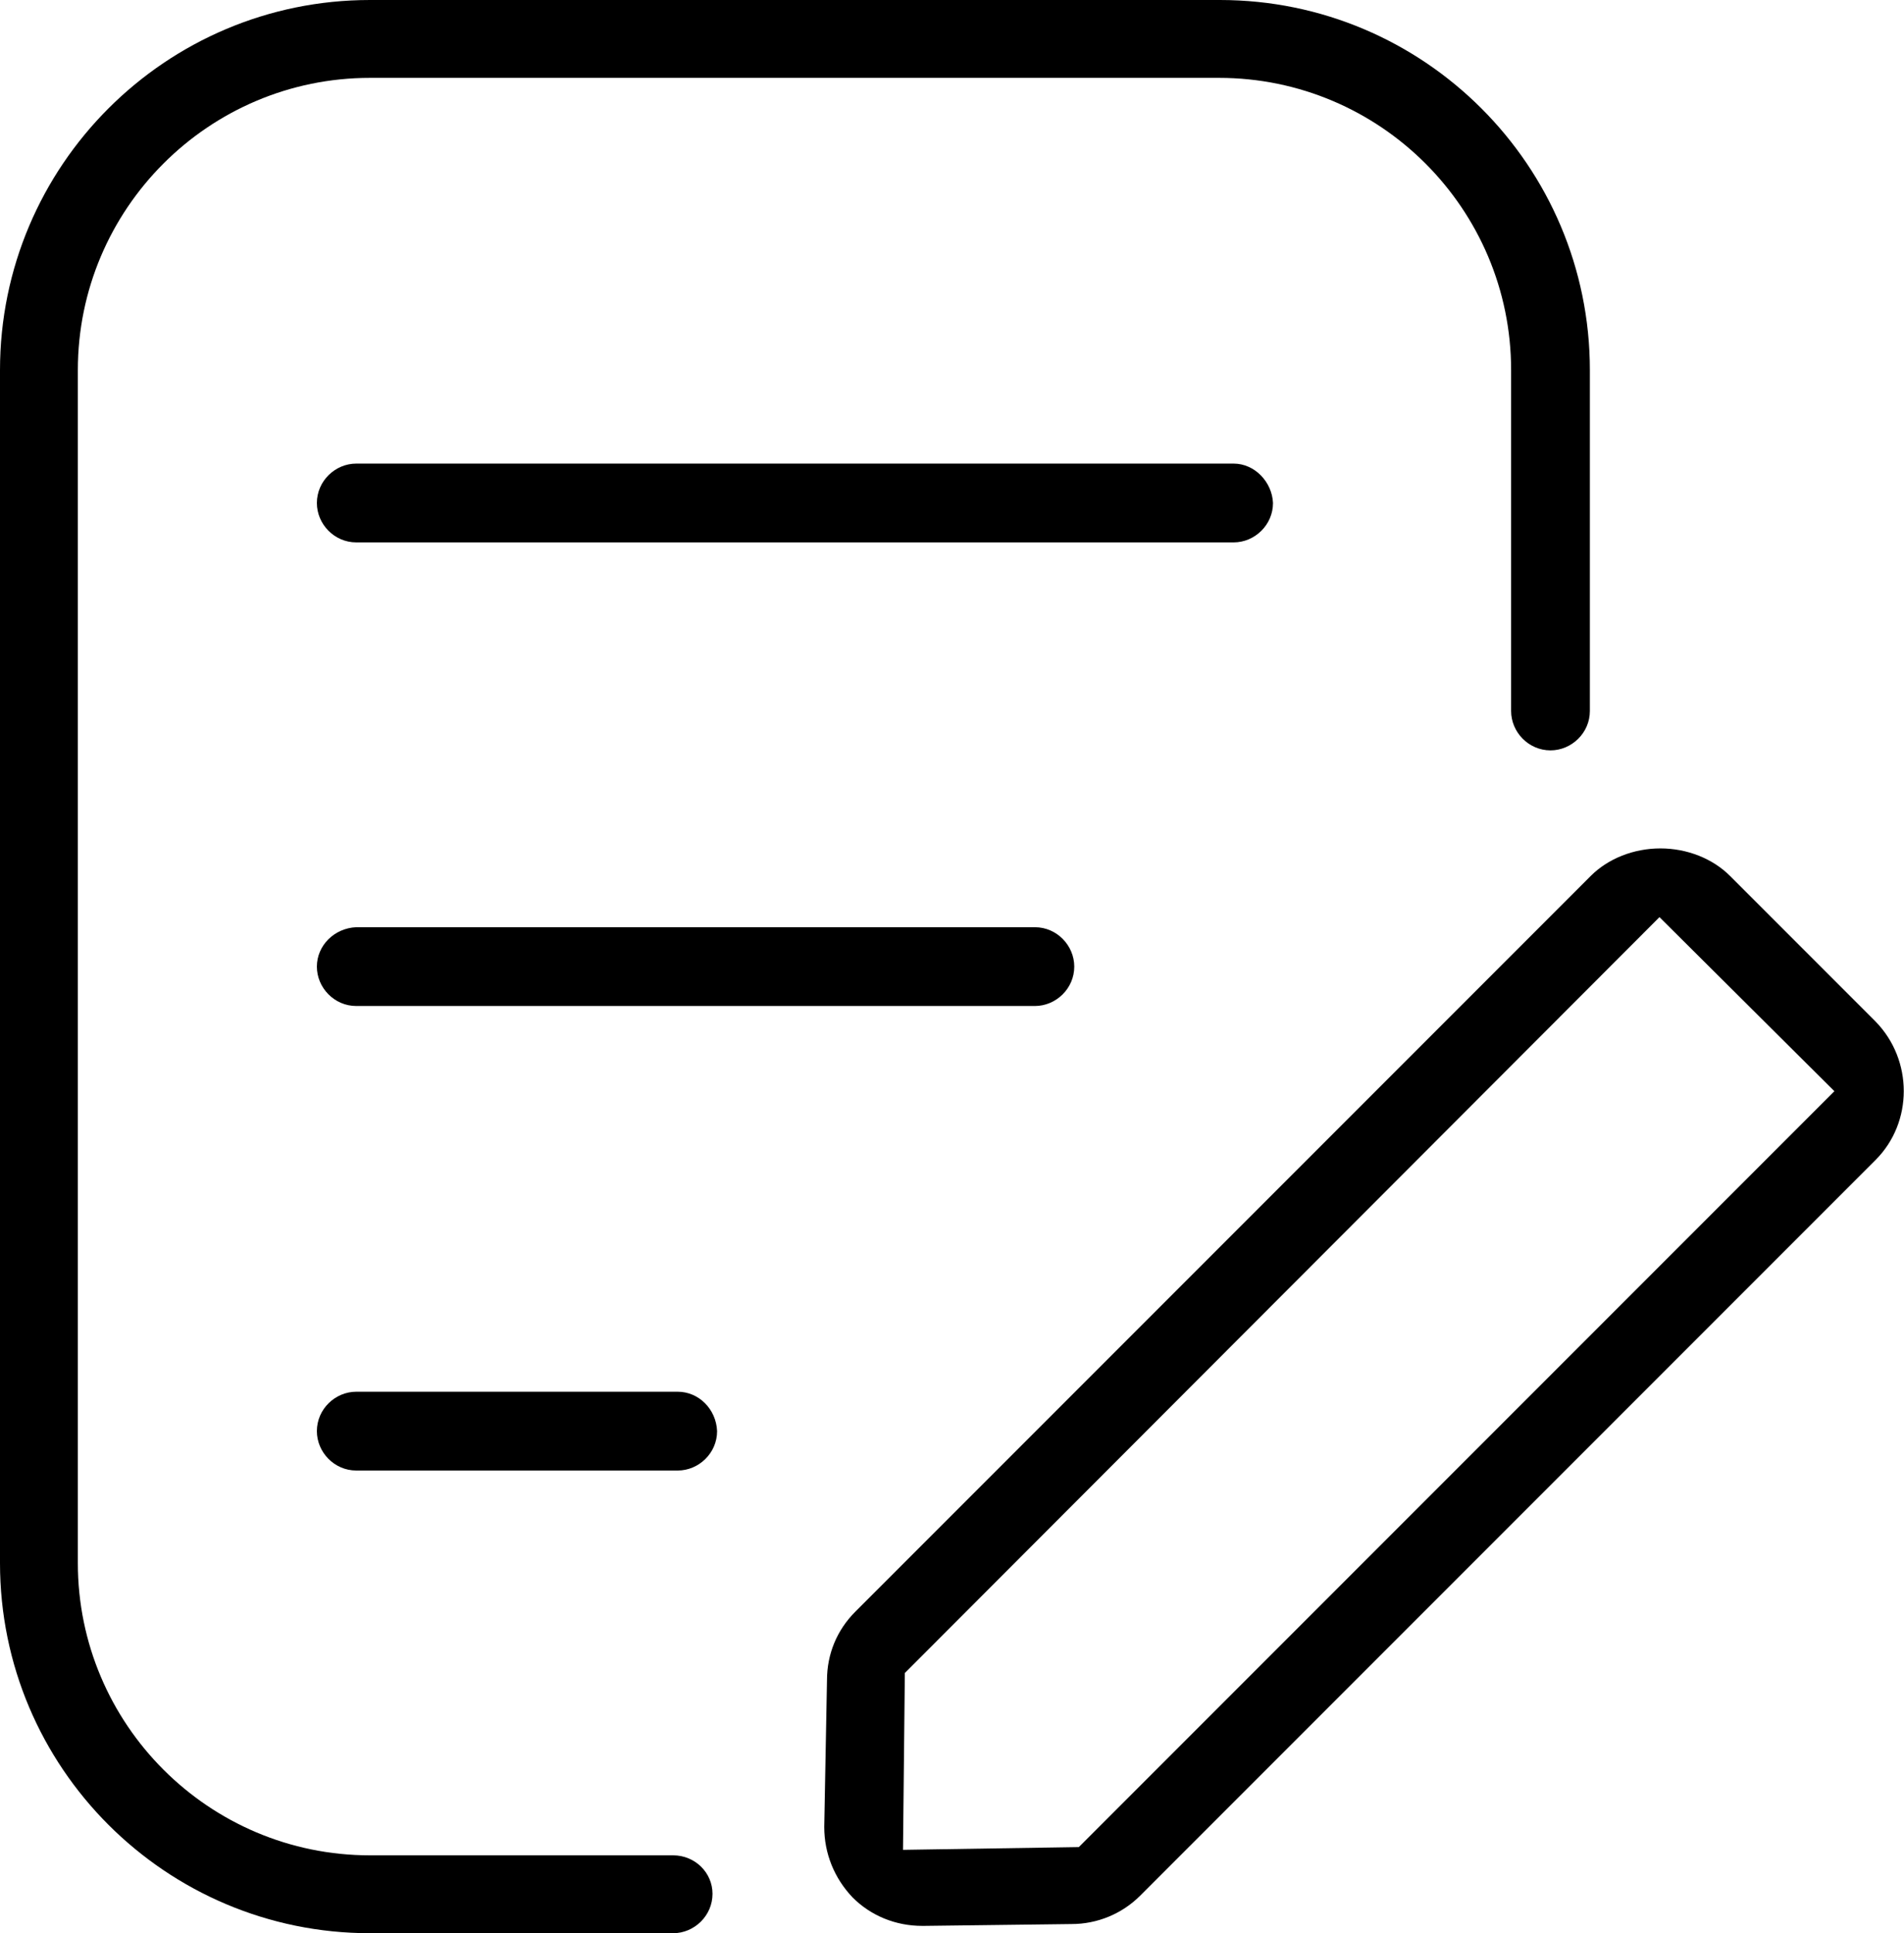 <?xml version="1.0" encoding="utf-8"?>
<!-- Generator: Adobe Illustrator 22.0.0, SVG Export Plug-In . SVG Version: 6.00 Build 0)  -->
<svg version="1.1" id="Layer_1" xmlns="http://www.w3.org/2000/svg" xmlns:xlink="http://www.w3.org/1999/xlink" x="0px" y="0px"
	 viewBox="0 0 207.9 211" style="enable-background:new 0 0 207.9 211;" xml:space="preserve">
<style type="text/css">
	.st0{clip-path:url(#SVGID_2_);}
</style>
<g>
	<defs>
		<rect id="SVGID_1_" width="207.9" height="211"/>
	</defs>
	<clipPath id="SVGID_2_">
		<use xlink:href="#SVGID_1_"  style="overflow:visible;"/>
	</clipPath>
	<path class="st0" d="M73.5,202.5H40.4c-17.6,0-31.9-14.3-31.9-31.9V40.4c0-17.6,14.3-31.9,31.9-31.9h92.7
		c17.6,0,31.9,14.3,31.9,31.9v37.2c0,2.3,1.9,4.3,4.3,4.3c2.3,0,4.3-1.9,4.3-4.3V40.4c0-22.3-18.1-40.4-40.4-40.4H40.4
		C18.1,0,0,18.1,0,40.4v130.2C0,192.9,18.1,211,40.4,211h33.1c2.3,0,4.3-1.9,4.3-4.3C77.8,204.4,75.9,202.5,73.5,202.5"/>
	<path class="st0" d="M134.7,50.6H38.9c-2.3,0-4.3,1.9-4.3,4.3c0,2.3,1.9,4.3,4.3,4.3h95.8c2.3,0,4.3-1.9,4.3-4.3
		C138.9,52.6,137,50.6,134.7,50.6"/>
	<path class="st0" d="M34.6,105.5c0,2.3,1.9,4.3,4.3,4.3H113c2.3,0,4.3-1.9,4.3-4.3c0-2.3-1.9-4.3-4.3-4.3H38.9
		C36.5,101.3,34.6,103.2,34.6,105.5"/>
	<path class="st0" d="M74,151.9H38.9c-2.3,0-4.3,1.9-4.3,4.3c0,2.3,1.9,4.3,4.3,4.3H74c2.3,0,4.3-1.9,4.3-4.3
		C78.2,153.8,76.3,151.9,74,151.9"/>
	<path class="st0" d="M204.8,111.5l-15.9-15.9c-1.9-1.9-4.7-3-7.6-3h0c-2.9,0-5.7,1.1-7.6,3l-80.3,80.3c-2,2-3.1,4.6-3.1,7.5
		L90,199.4c0,2.9,1.1,5.6,3.1,7.7c2,2,4.7,3.1,7.6,3.1h0.2l16.1-0.2c2.8,0,5.5-1.1,7.5-3.1l80.3-80.3
		C208.9,122.5,208.9,115.7,204.8,111.5 M117.8,201.6l-19.2,0.3l0.2-19.3l0.6-0.6l81.8-81.9l19.1,19L117.8,201.6z"/>
</g>
</svg>
